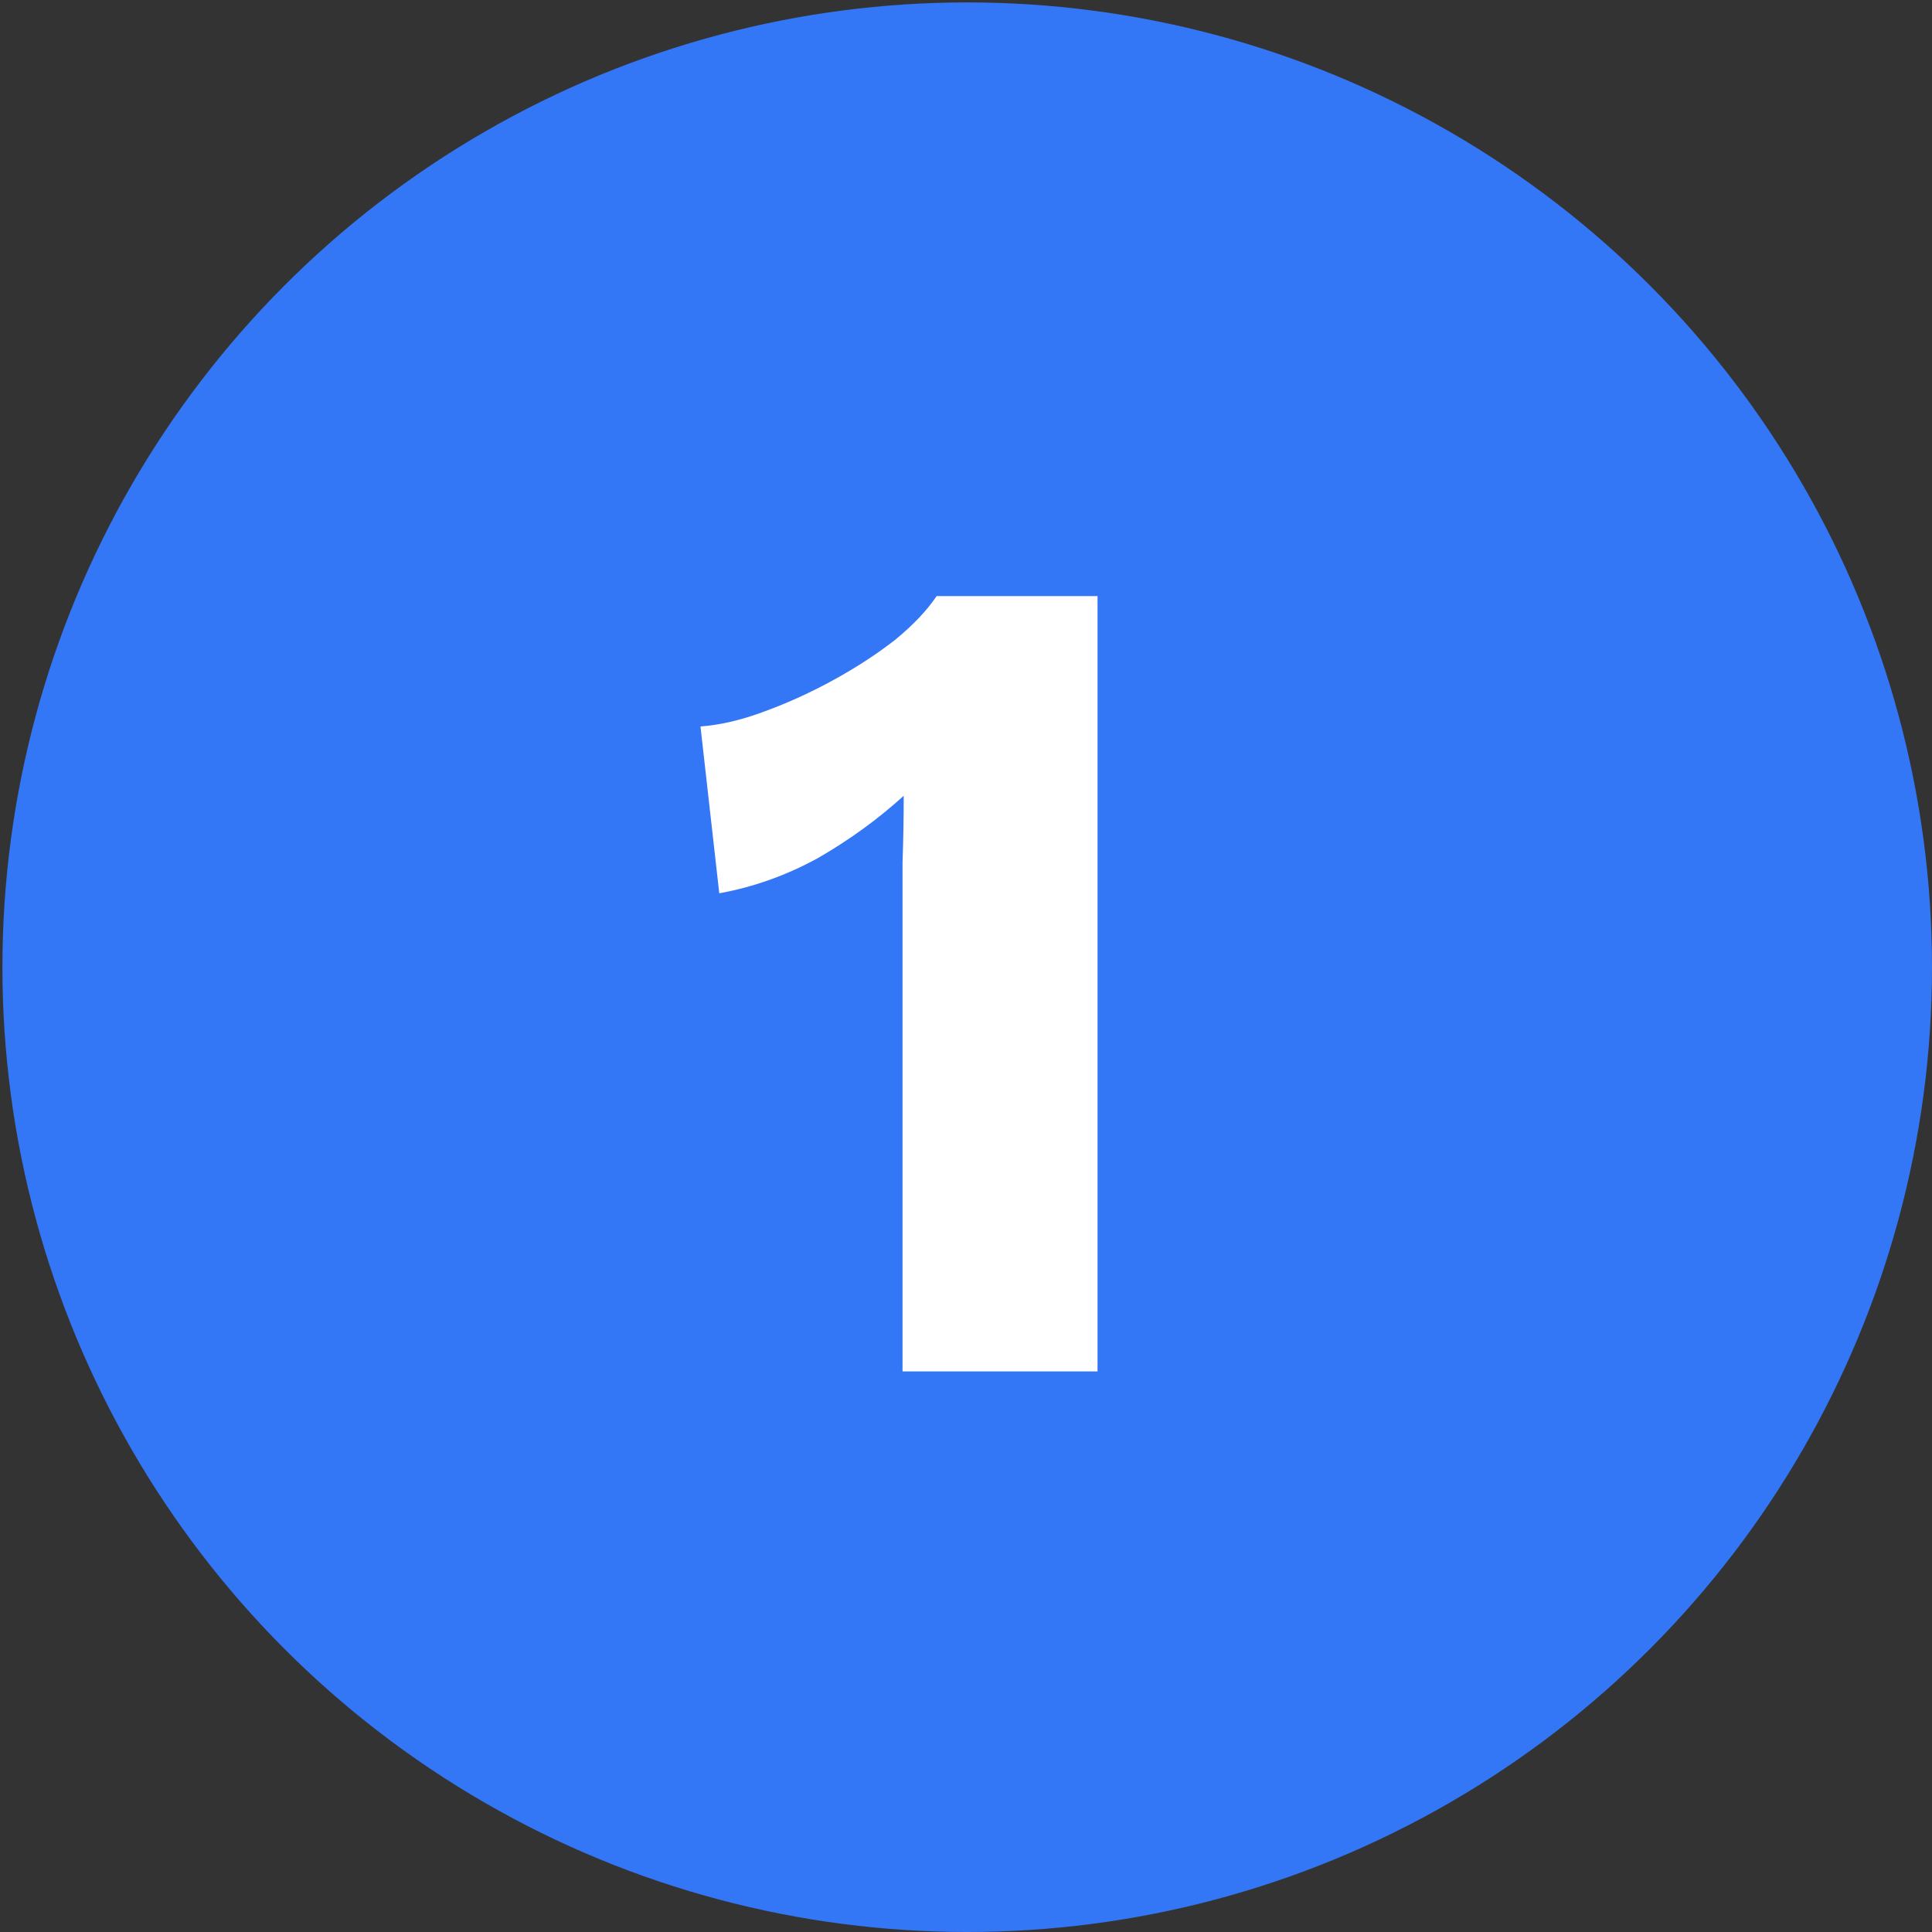 <svg width="803" height="803" viewBox="0 0 803 803" fill="none" xmlns="http://www.w3.org/2000/svg">
<rect x="0" y="0" width="803" height="803" fill="#333333" stroke="none"/>
<circle cx="402" cy="402" r="401" fill="#3376F6"/>
<path d="M375.12 570V384.462C375.12 375.999 375.12 367.373 375.12 358.585C375.445 349.471 375.608 340.194 375.608 330.754C364.866 340.519 352.985 349.145 339.965 356.632C326.945 363.793 313.274 368.675 298.952 371.279L291.14 301.947C299.603 301.296 308.554 299.18 317.994 295.6C327.759 292.019 337.361 287.625 346.801 282.417C356.24 277.209 364.704 271.675 372.19 265.816C379.677 259.631 385.373 253.609 389.279 247.75H456.17V570H375.12Z" fill="white"/>
</svg>

